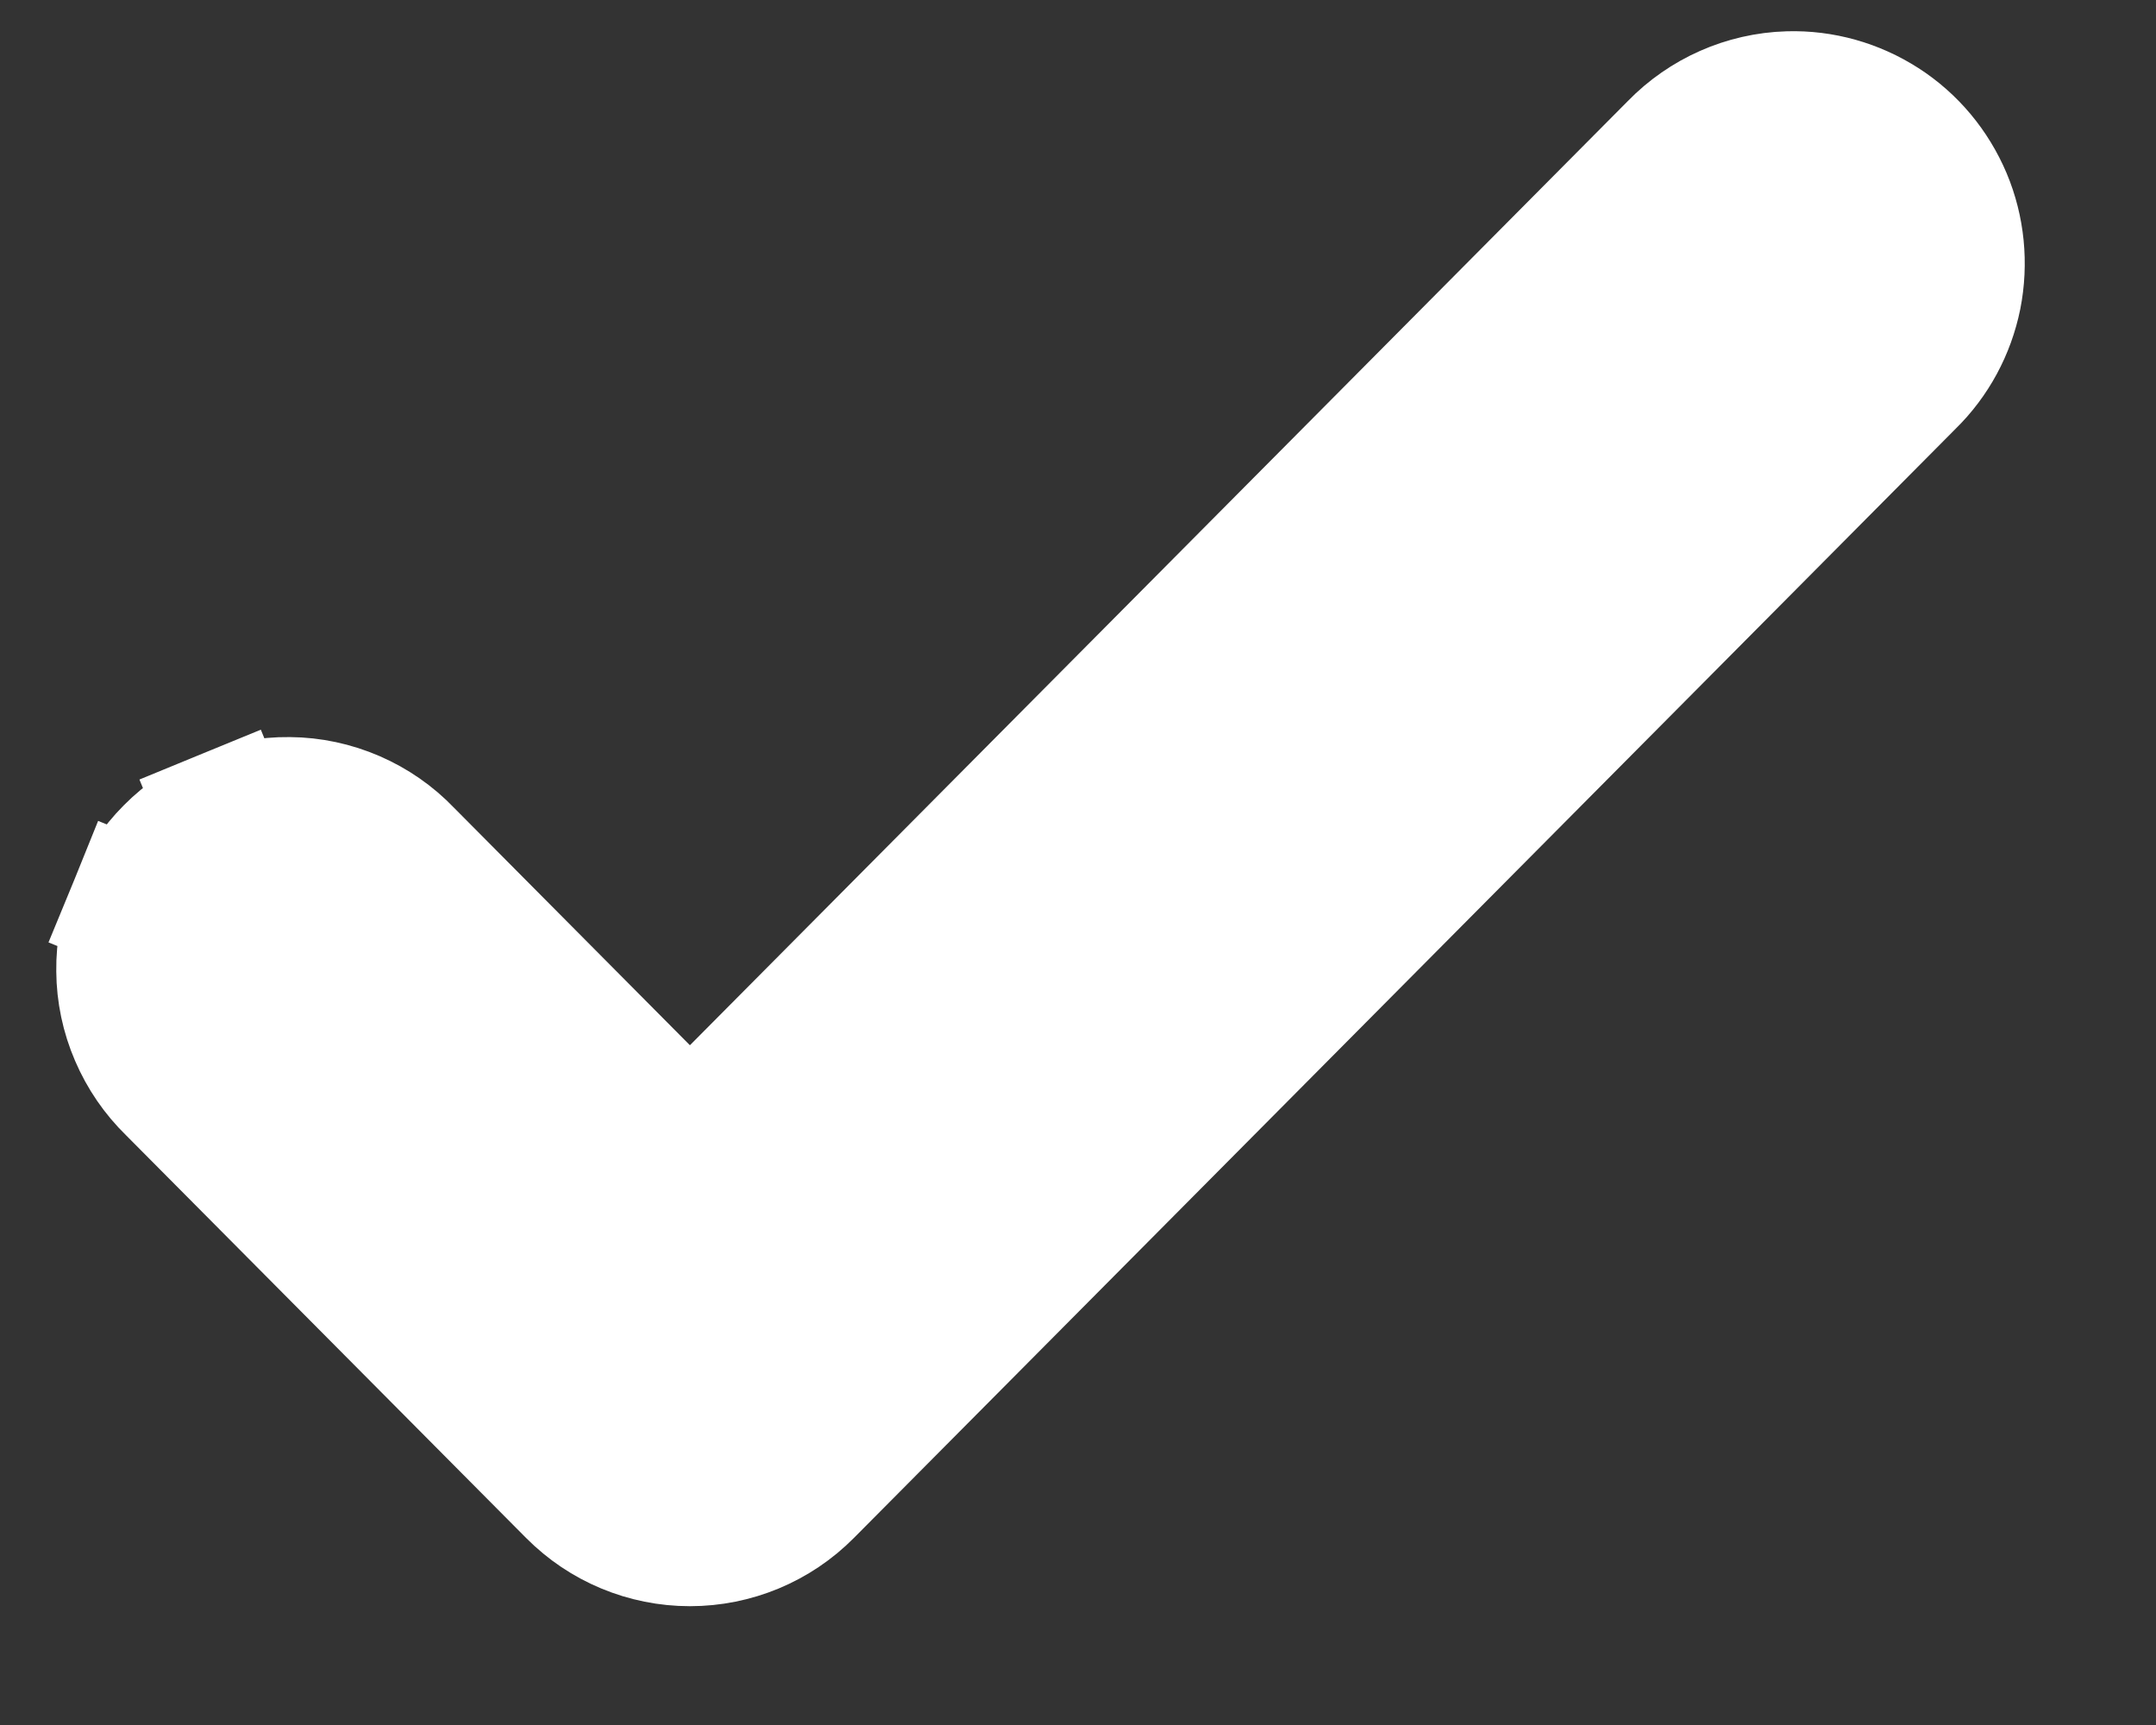 <svg width="15" height="12" viewBox="0 0 15 12" fill="none" xmlns="http://www.w3.org/2000/svg">
<rect x="0" y="0" width="15" height="12" fill="#333333" stroke="none"/>
<path d="M12.443 0.674L12.442 0.674C12.143 0.683 11.859 0.809 11.651 1.023L4.8 7.919L2.831 5.937C2.726 5.827 2.6 5.74 2.46 5.679C2.319 5.618 2.167 5.585 2.013 5.584C1.859 5.582 1.707 5.611 1.565 5.67L1.737 6.089L1.565 5.67C1.422 5.728 1.293 5.815 1.185 5.924C1.076 6.033 0.991 6.163 0.933 6.305L1.354 6.476L0.933 6.305C0.875 6.447 0.846 6.6 0.848 6.754C0.849 6.907 0.881 7.059 0.942 7.2C1.002 7.34 1.089 7.467 1.198 7.573L3.984 10.377L3.984 10.377C4.2 10.595 4.494 10.717 4.8 10.717C5.107 10.717 5.401 10.595 5.617 10.377L5.617 10.377L13.284 2.659C13.45 2.497 13.562 2.288 13.608 2.061C13.653 1.833 13.63 1.596 13.54 1.382C13.449 1.167 13.297 0.984 13.101 0.858C12.905 0.732 12.676 0.667 12.443 0.674Z" fill="white" stroke="white" stroke-width="0.913"/>
</svg>
